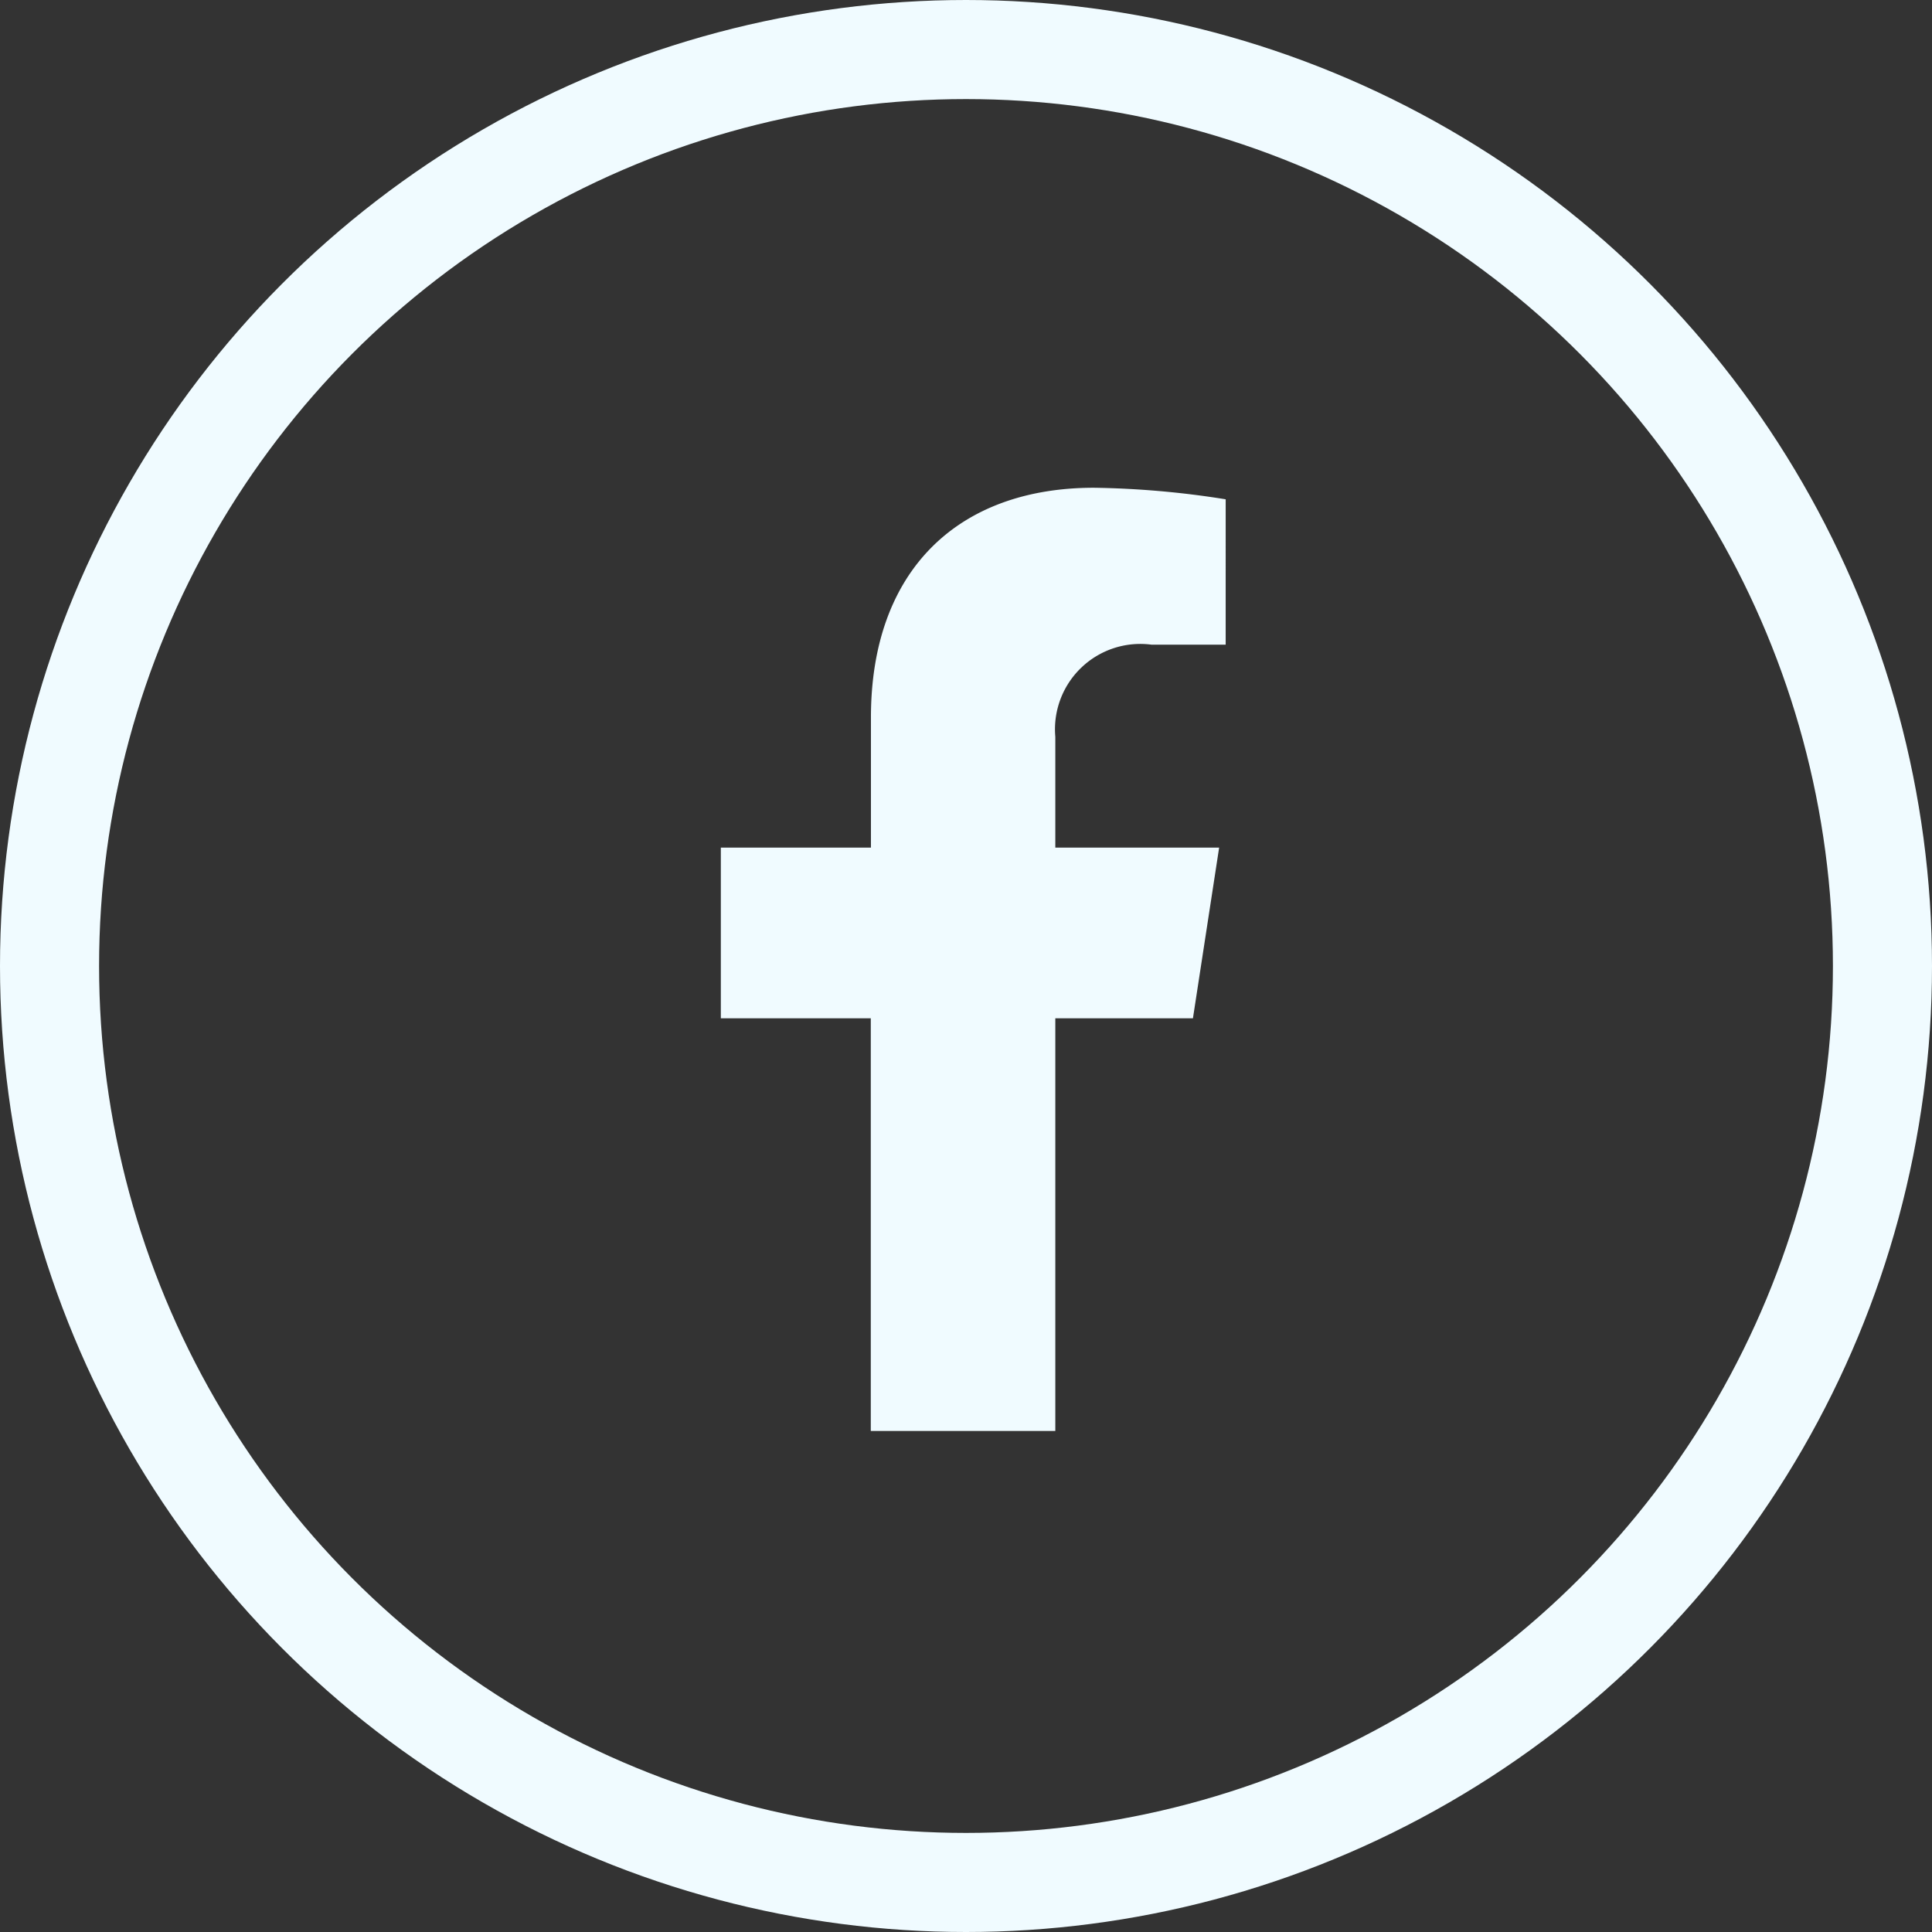 <svg xmlns="http://www.w3.org/2000/svg" width="39" height="39" viewBox="0 0 39 39">
  <rect x="0" y="0" width="39" height="39" fill="#333333" stroke="none"/>
  <g id="Group_44" data-name="Group 44" transform="translate(-947 -311)">
    <g id="Group_43" data-name="Group 43">
      <g id="Group_42" data-name="Group 42">
        <g id="Ellipse_3" data-name="Ellipse 3" transform="translate(947 311)" fill="none" stroke="#f0fbff" stroke-width="2">
          <circle cx="19.5" cy="19.5" r="19.5" stroke="none"/>
          <circle cx="19.5" cy="19.5" r="18.5" fill="none"/>
        </g>
        <path id="Icon_awesome-facebook-f" data-name="Icon awesome-facebook-f" d="M11.139,10.71l.529-3.446H8.361V5.028A1.723,1.723,0,0,1,10.3,3.167h1.5V.233A18.331,18.331,0,0,0,9.139,0c-2.723,0-4.5,1.65-4.5,4.638V7.264H1.609V10.71H4.636v8.33H8.361V10.71Z" transform="translate(959.942 320.846)" fill="#f0fbff"/>
      </g>
    </g>
  </g>
</svg>
